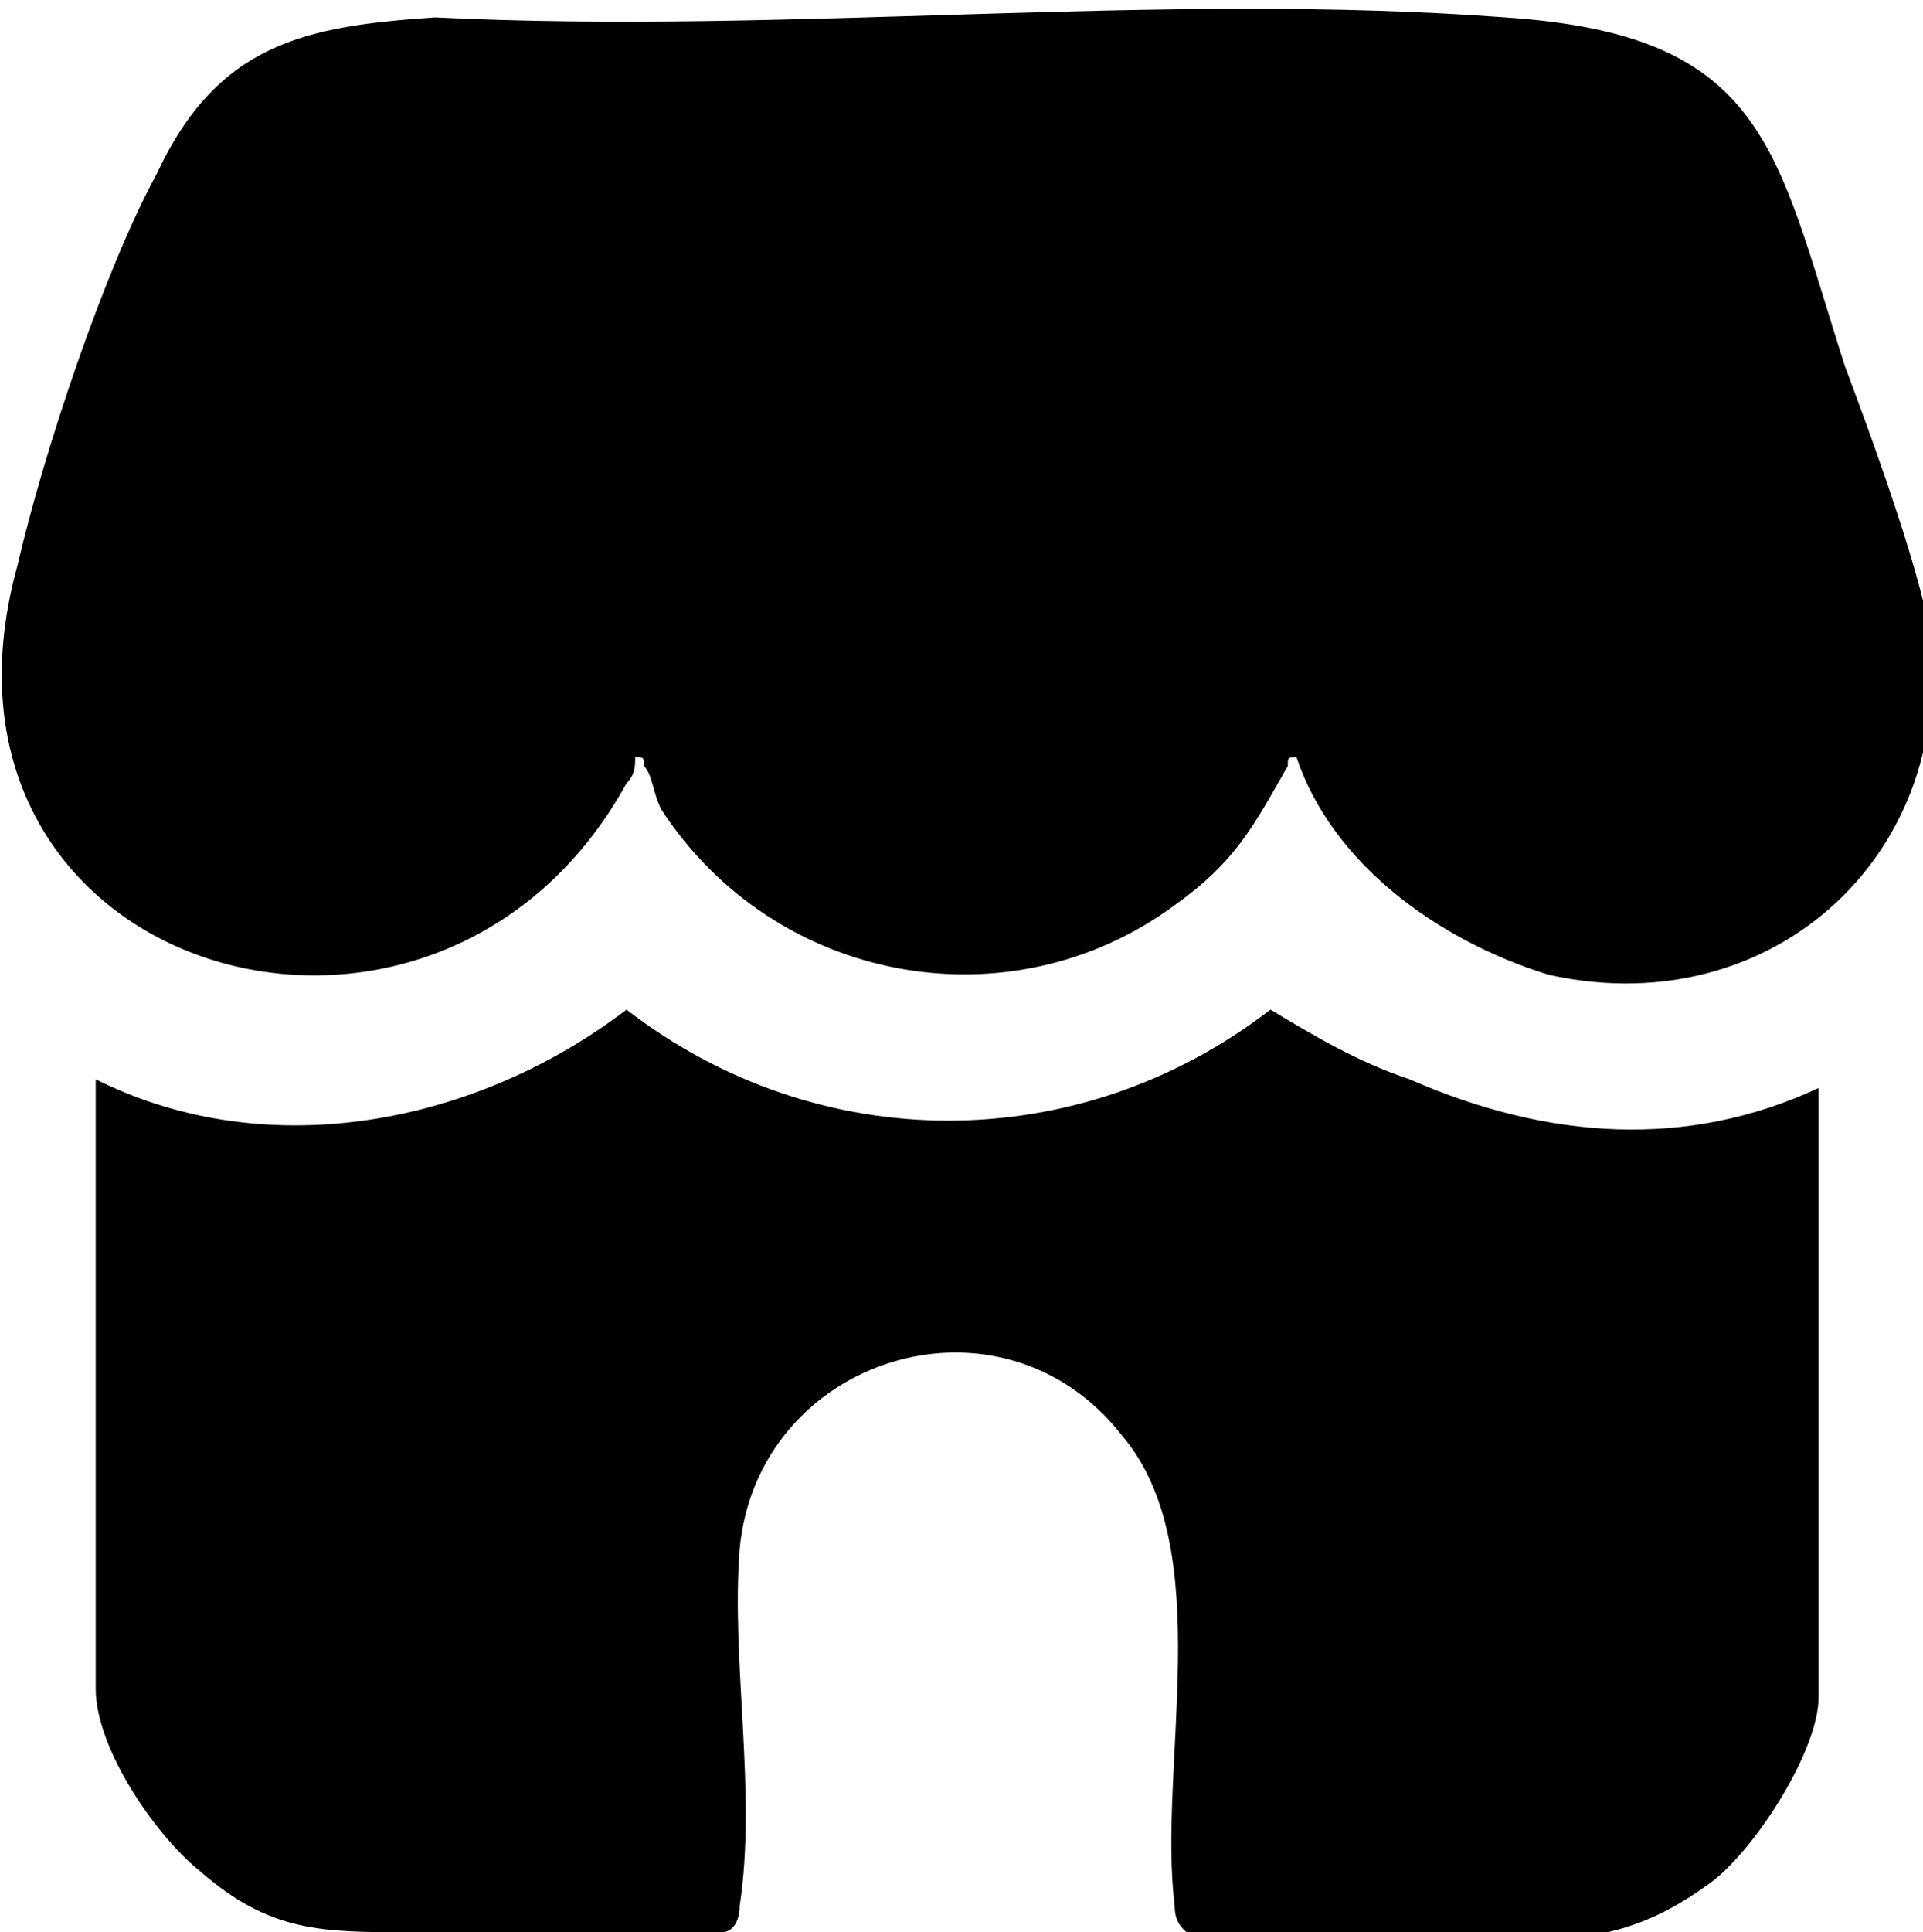 <?xml version="1.0" encoding="utf-8"?>
<!-- Generator: Adobe Illustrator 23.0.3, SVG Export Plug-In . SVG Version: 6.00 Build 0)  -->
<svg version="1.1" id="Vrstva_3" xmlns="http://www.w3.org/2000/svg" xmlns:xlink="http://www.w3.org/1999/xlink" x="0px" y="0px"
	 viewBox="0 0 22.1 22.2" style="enable-background:new 0 0 22.1 22.2;" xml:space="preserve">
<g id="eJ5QIM">
	<g>
		<path d="M14.9,8.7c-0.1,0-0.1,0-0.1,0.1c-0.4,0.7-0.6,1.1-1.3,1.6c-1.9,1.4-4.6,0.9-5.9-1.1C7.5,9.1,7.5,8.9,7.4,8.8
			c0-0.1,0-0.1-0.1-0.1c0,0.1,0,0.2-0.1,0.3c-2.2,4-8.3,2.2-7-2.5c0.3-1.3,1-3.4,1.6-4.5c0.7-1.5,1.7-1.7,3.2-1.8
			c4.1,0.2,8.3-0.3,12.3,0c3,0.2,3.1,1.5,3.9,4c0.3,0.8,0.7,1.9,0.9,2.7c0.6,2.7-1.6,4.9-4.3,4.3C16.5,10.8,15.3,9.9,14.9,8.7
			L14.9,8.7z"/>
		<path d="M20.9,12.5v7c0,0.6-0.7,1.7-1.2,2.1c-0.8,0.6-1.4,0.7-2.4,0.7c-1.2,0-2.3,0-3.5,0c-0.2-0.1-0.3-0.2-0.3-0.4
			c-0.2-1.6,0.5-4.1-0.6-5.4c-1.4-1.8-4.2-0.9-4.4,1.3c-0.1,1.3,0.2,2.8,0,4.1c0,0.2-0.1,0.3-0.2,0.3c-1.2,0-2.4,0-3.6,0
			c-1,0-1.6,0-2.4-0.7c-0.5-0.4-1.2-1.4-1.2-2.1v-7c2,1,4.4,0.5,6.1-0.8c2.2,1.7,5.2,1.7,7.4,0c0.5,0.3,1,0.6,1.6,0.8
			C17.8,13.1,19.4,13.2,20.9,12.5L20.9,12.5z"/>
	</g>
</g>
</svg>
